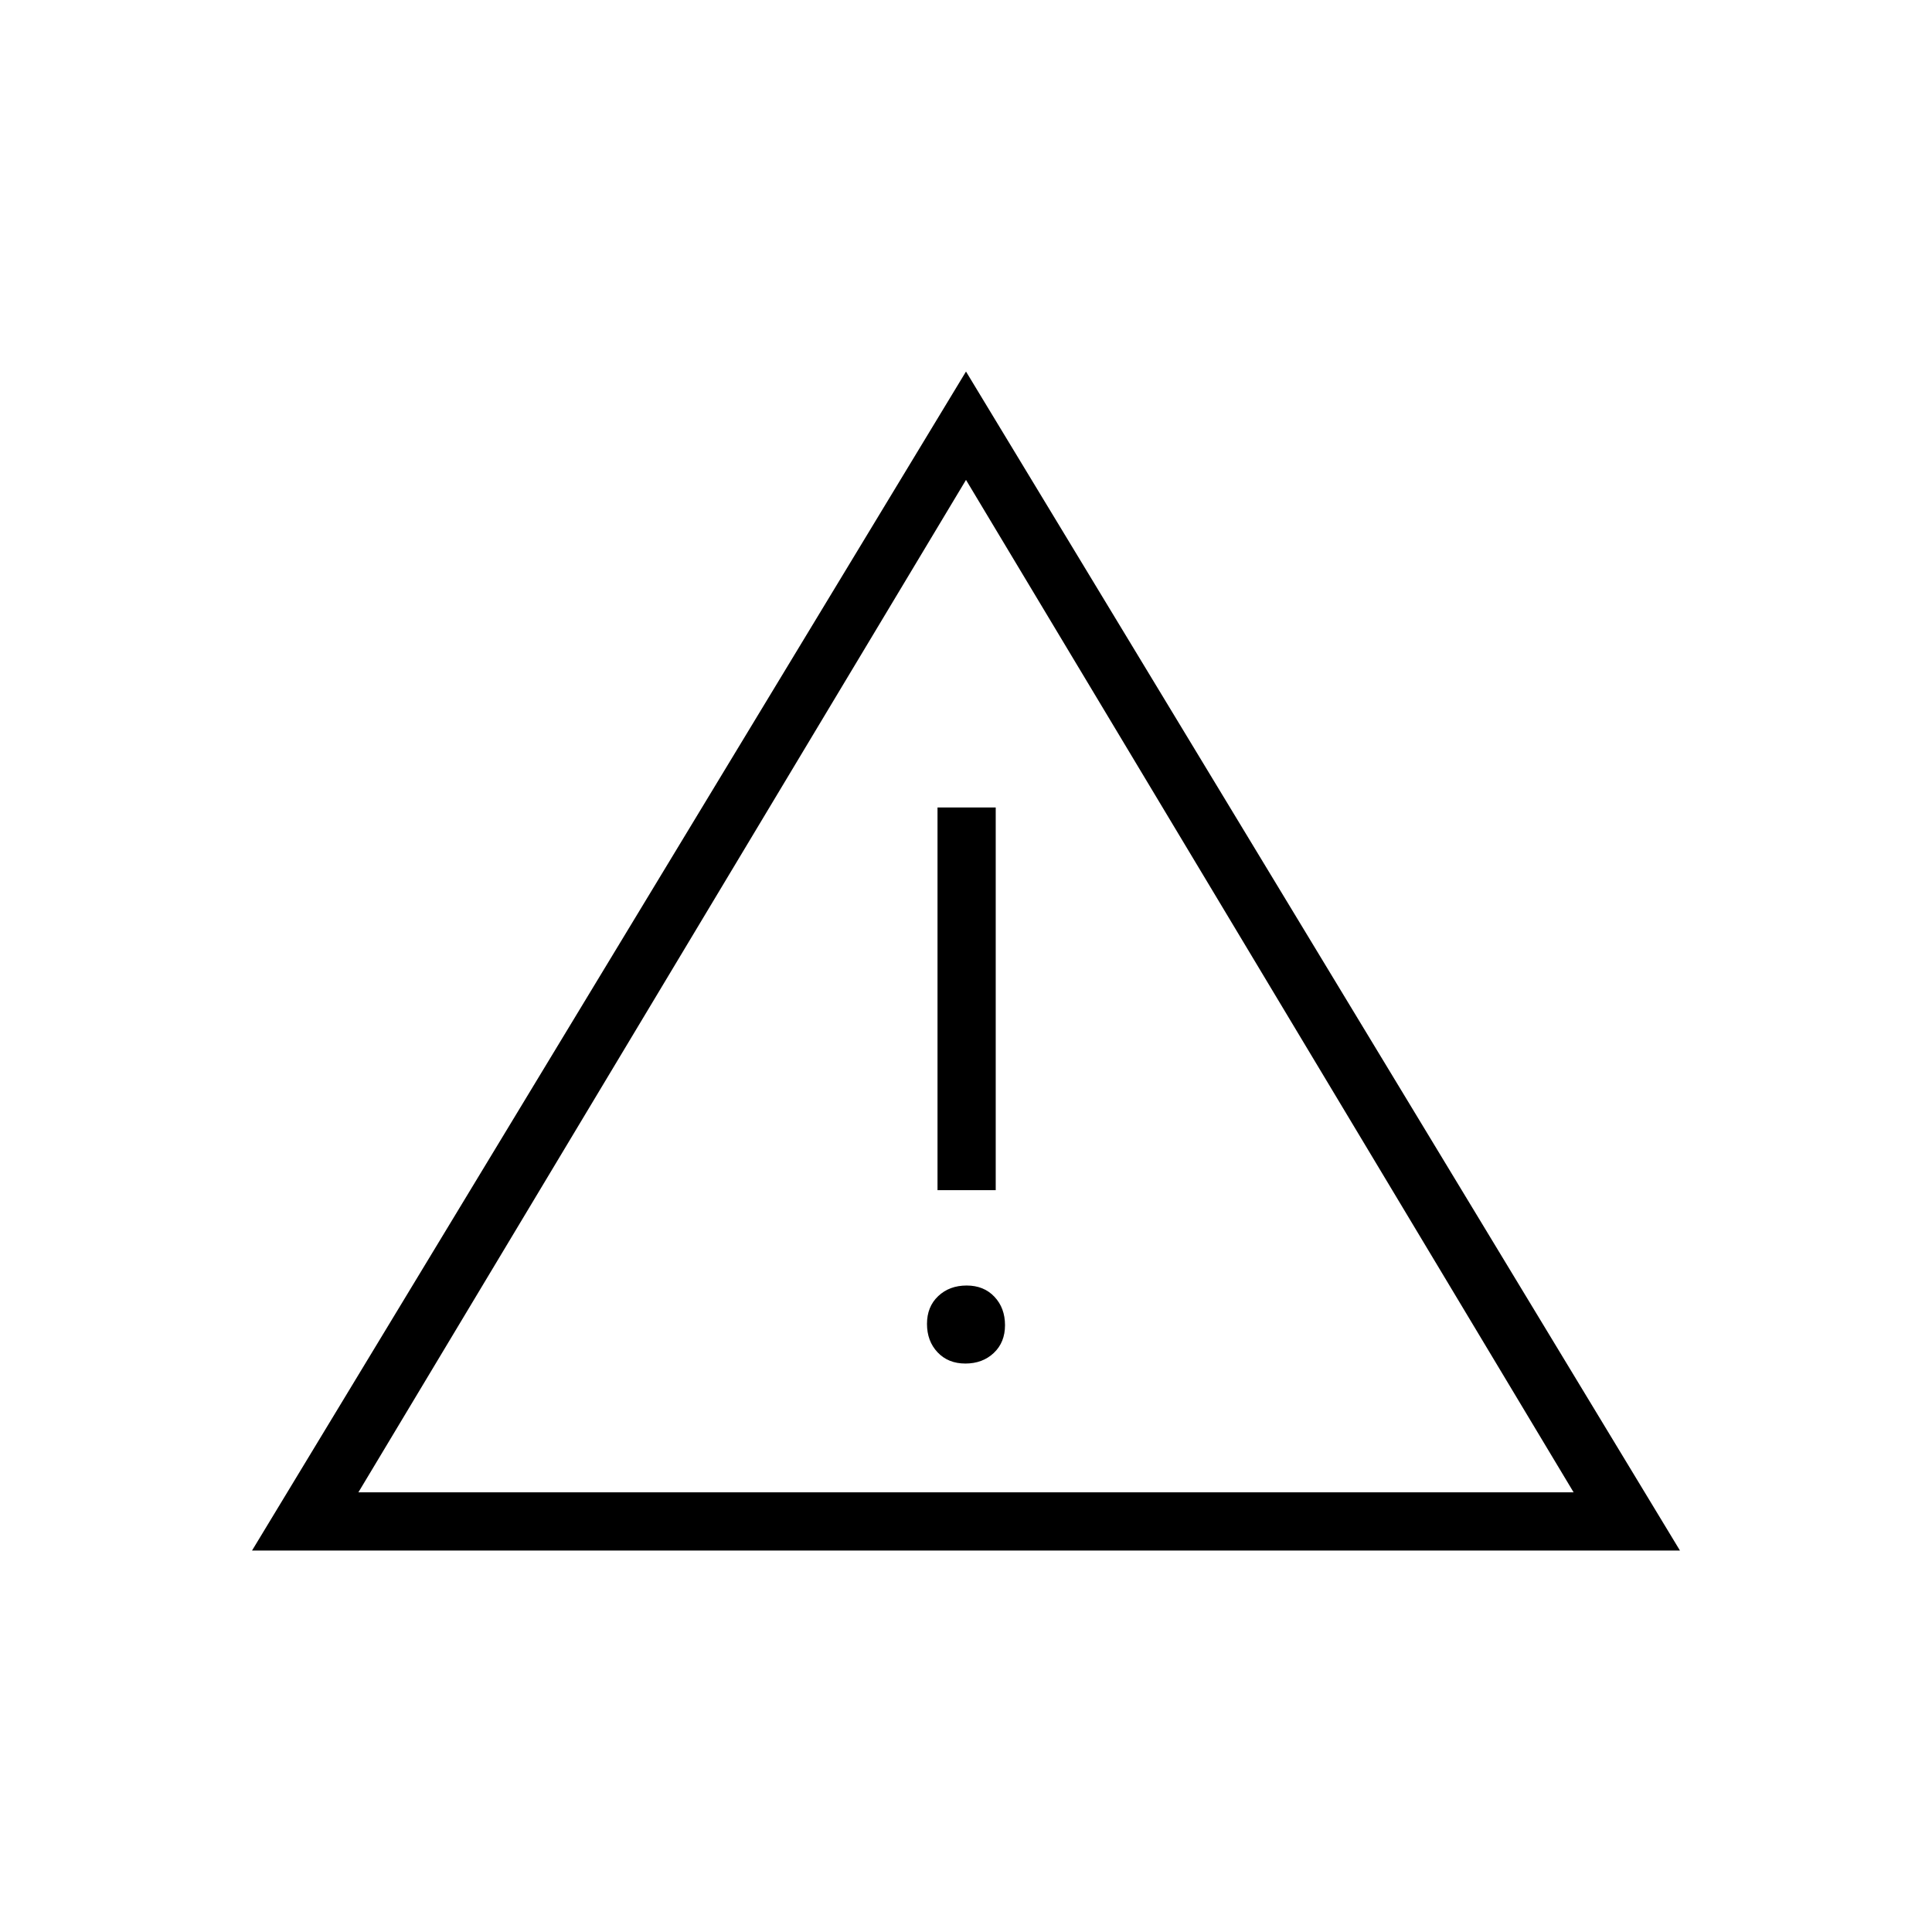 <svg xmlns="http://www.w3.org/2000/svg" height="20" viewBox="0 -960 960 960" width="20"><path d="M125.23-189.538 480-775.385l354.77 585.847H125.23Zm52.847-28.924h603.846L480-721.538 178.077-218.462Zm301.607-63.999q8.547 0 14.124-5.262 5.577-5.261 5.577-13.807 0-8.547-5.261-14.124-5.262-5.577-13.808-5.577-8.547 0-14.124 5.261t-5.577 13.808q0 8.547 5.261 14.124 5.262 5.577 13.808 5.577Zm-13.838-86.154h28.923v-190.154h-28.923v190.154ZM480-470Z"/></svg>